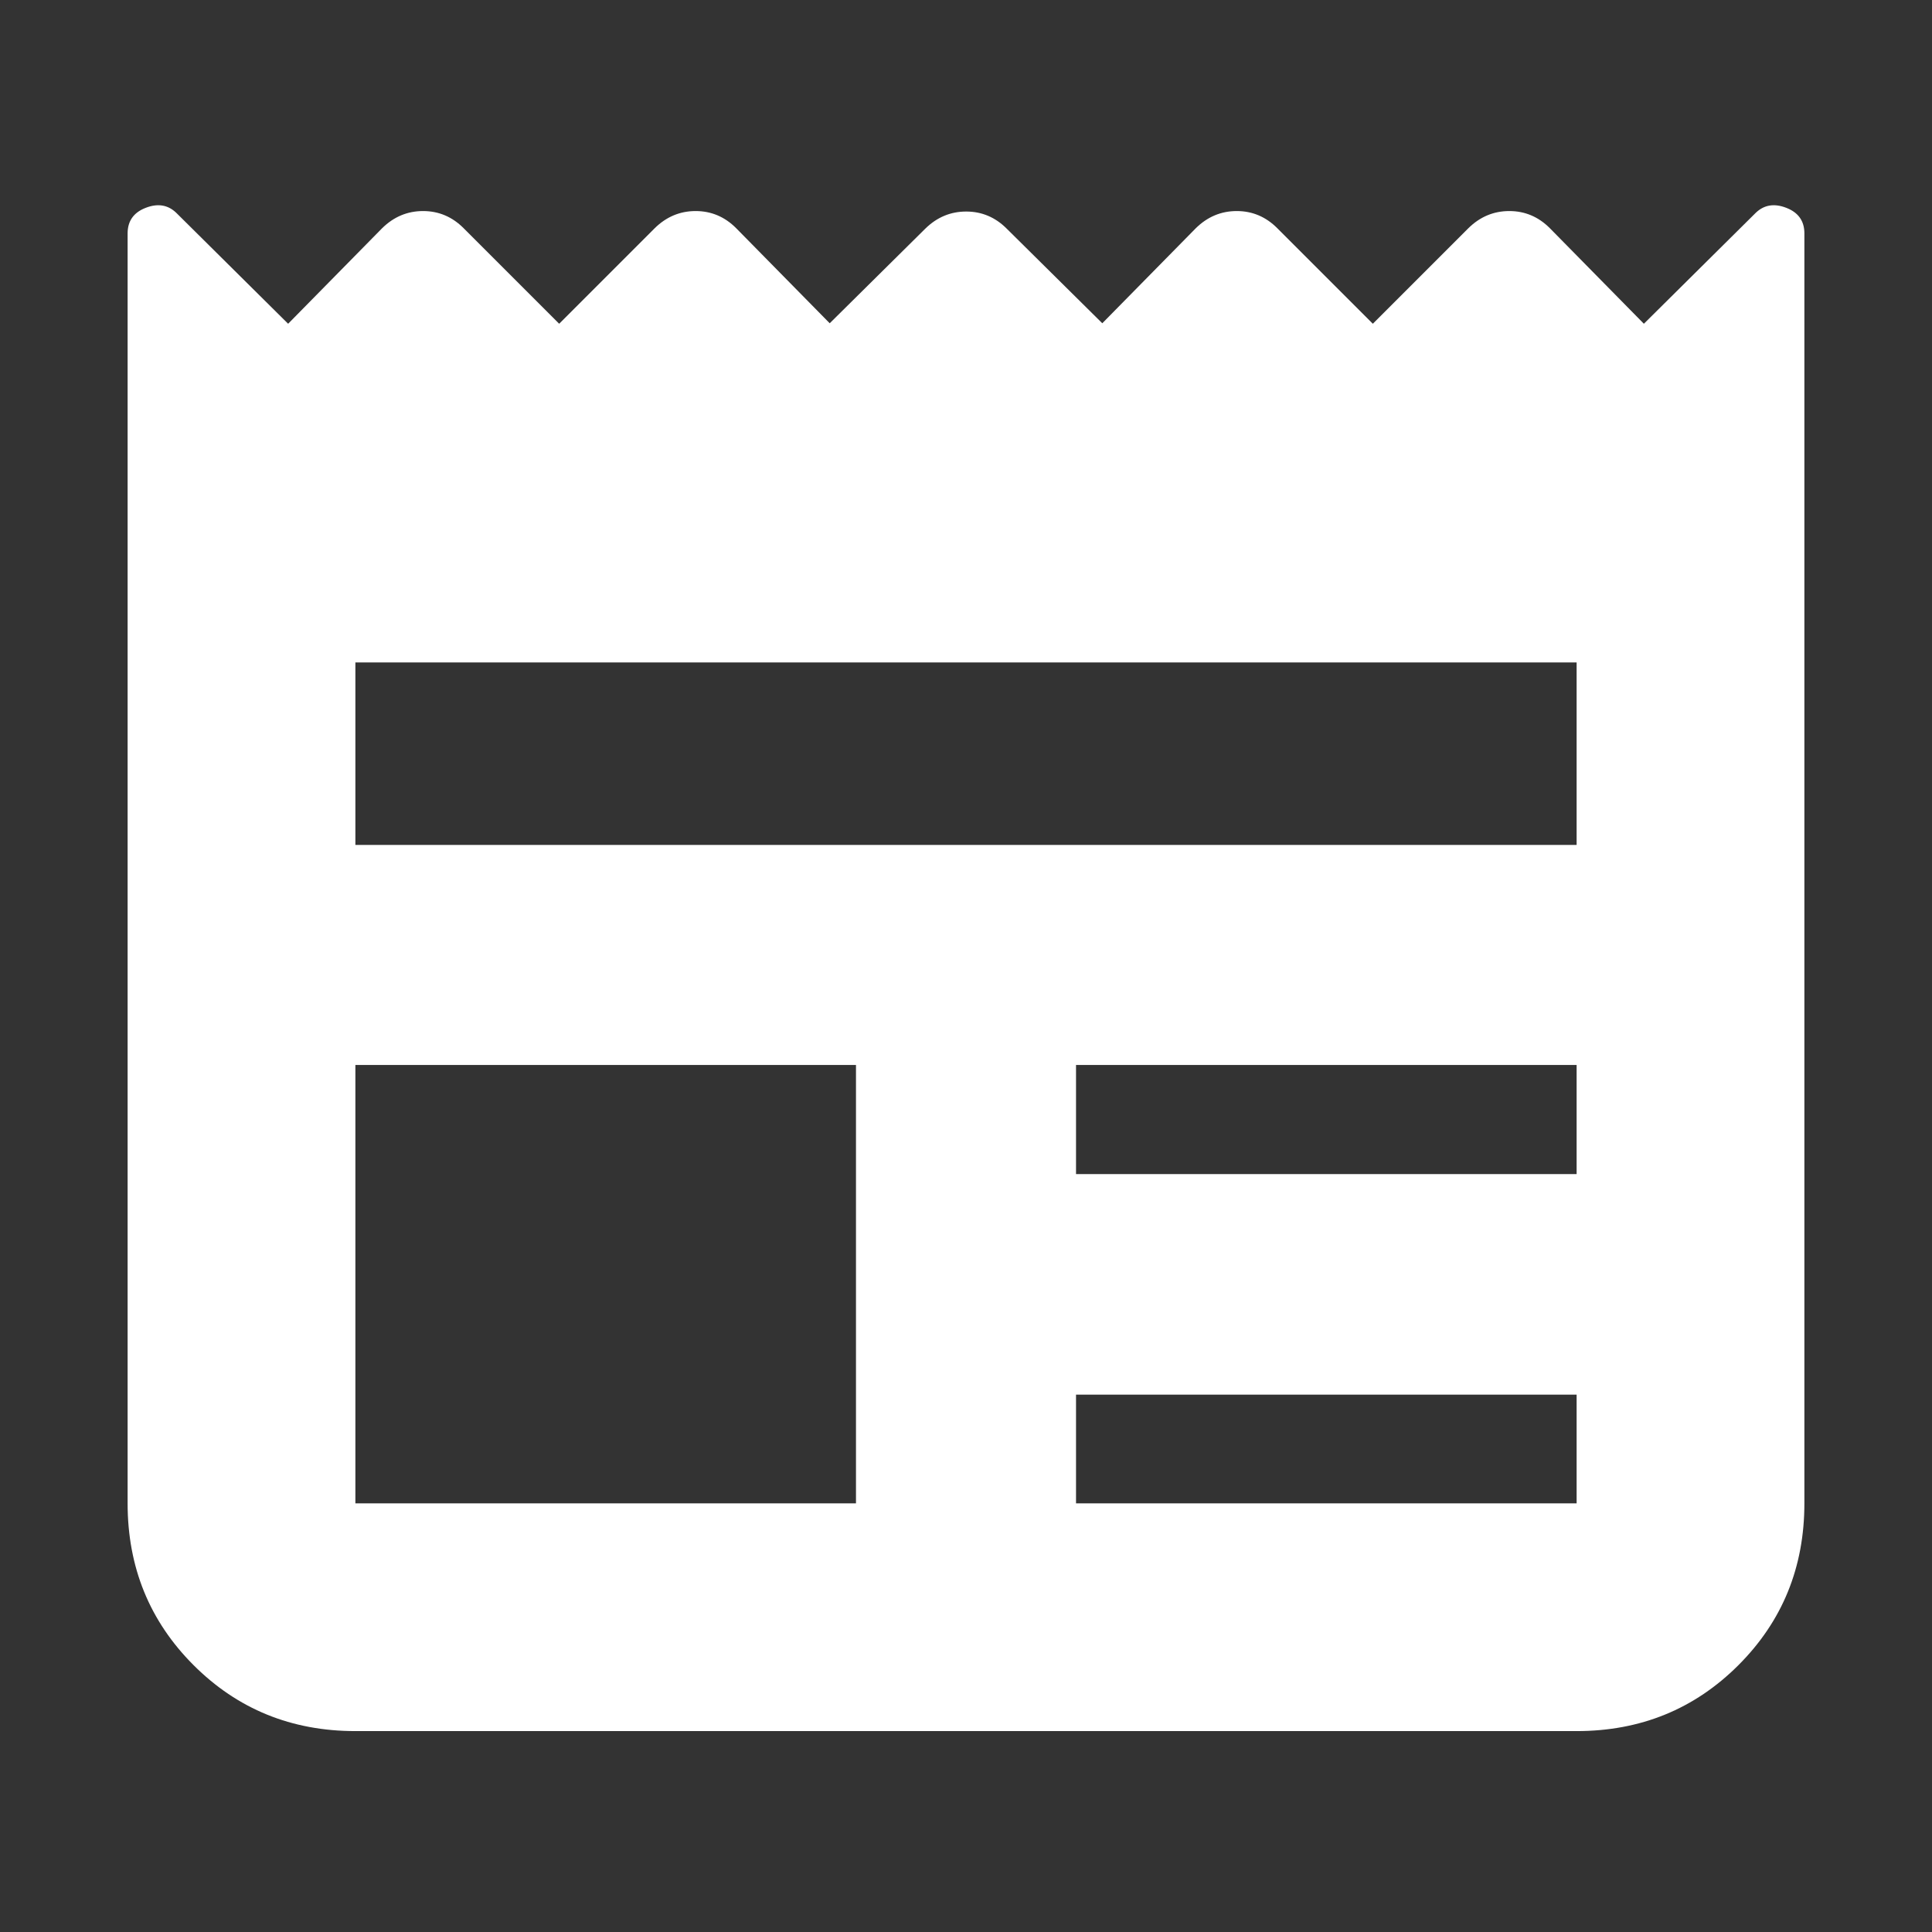 <svg xmlns="http://www.w3.org/2000/svg" height="24px" viewBox="0 -960 960 960" width="24px" fill="#FFFFFF"><rect x="0" y="-960" width="960" height="960" fill="#333333" stroke="none"/><path d="M176.59-99.83q-47.63 0-80.41-32.77-32.77-32.77-32.77-80.4v-631.02q0-9.23 8.98-12.71 8.98-3.49 15.19 2.48l55.59 55.12 46.76-47.52q8.66-8.48 20.29-8.48 11.63 0 20.11 8.48l47.52 47.52 47.52-47.52q8.66-8.48 20.29-8.48 11.62 0 20.1 8.48l46.52 47.28 47.52-47.04q8.66-8.48 20.29-8.48 11.63 0 20.11 8.48l47.52 47.04 46.52-47.28q8.66-8.48 20.29-8.48 11.62 0 20.1 8.48l47.52 47.52 47.52-47.52q8.66-8.48 20.29-8.48 11.63 0 20.11 8.48l46.76 47.52 55.59-55.12q6.21-5.97 15.19-2.48 8.98 3.48 8.98 12.71V-213q0 47.63-32.77 80.4-32.78 32.77-80.41 32.77H176.59Zm0-113.17h248.74v-217.83H176.59V-213Zm358.08 0h248.74v-54H534.67v54Zm0-163.59h248.74v-54.24H534.67v54.24ZM176.59-540.17h606.82v-90.66H176.59v90.66Z"/></svg>
